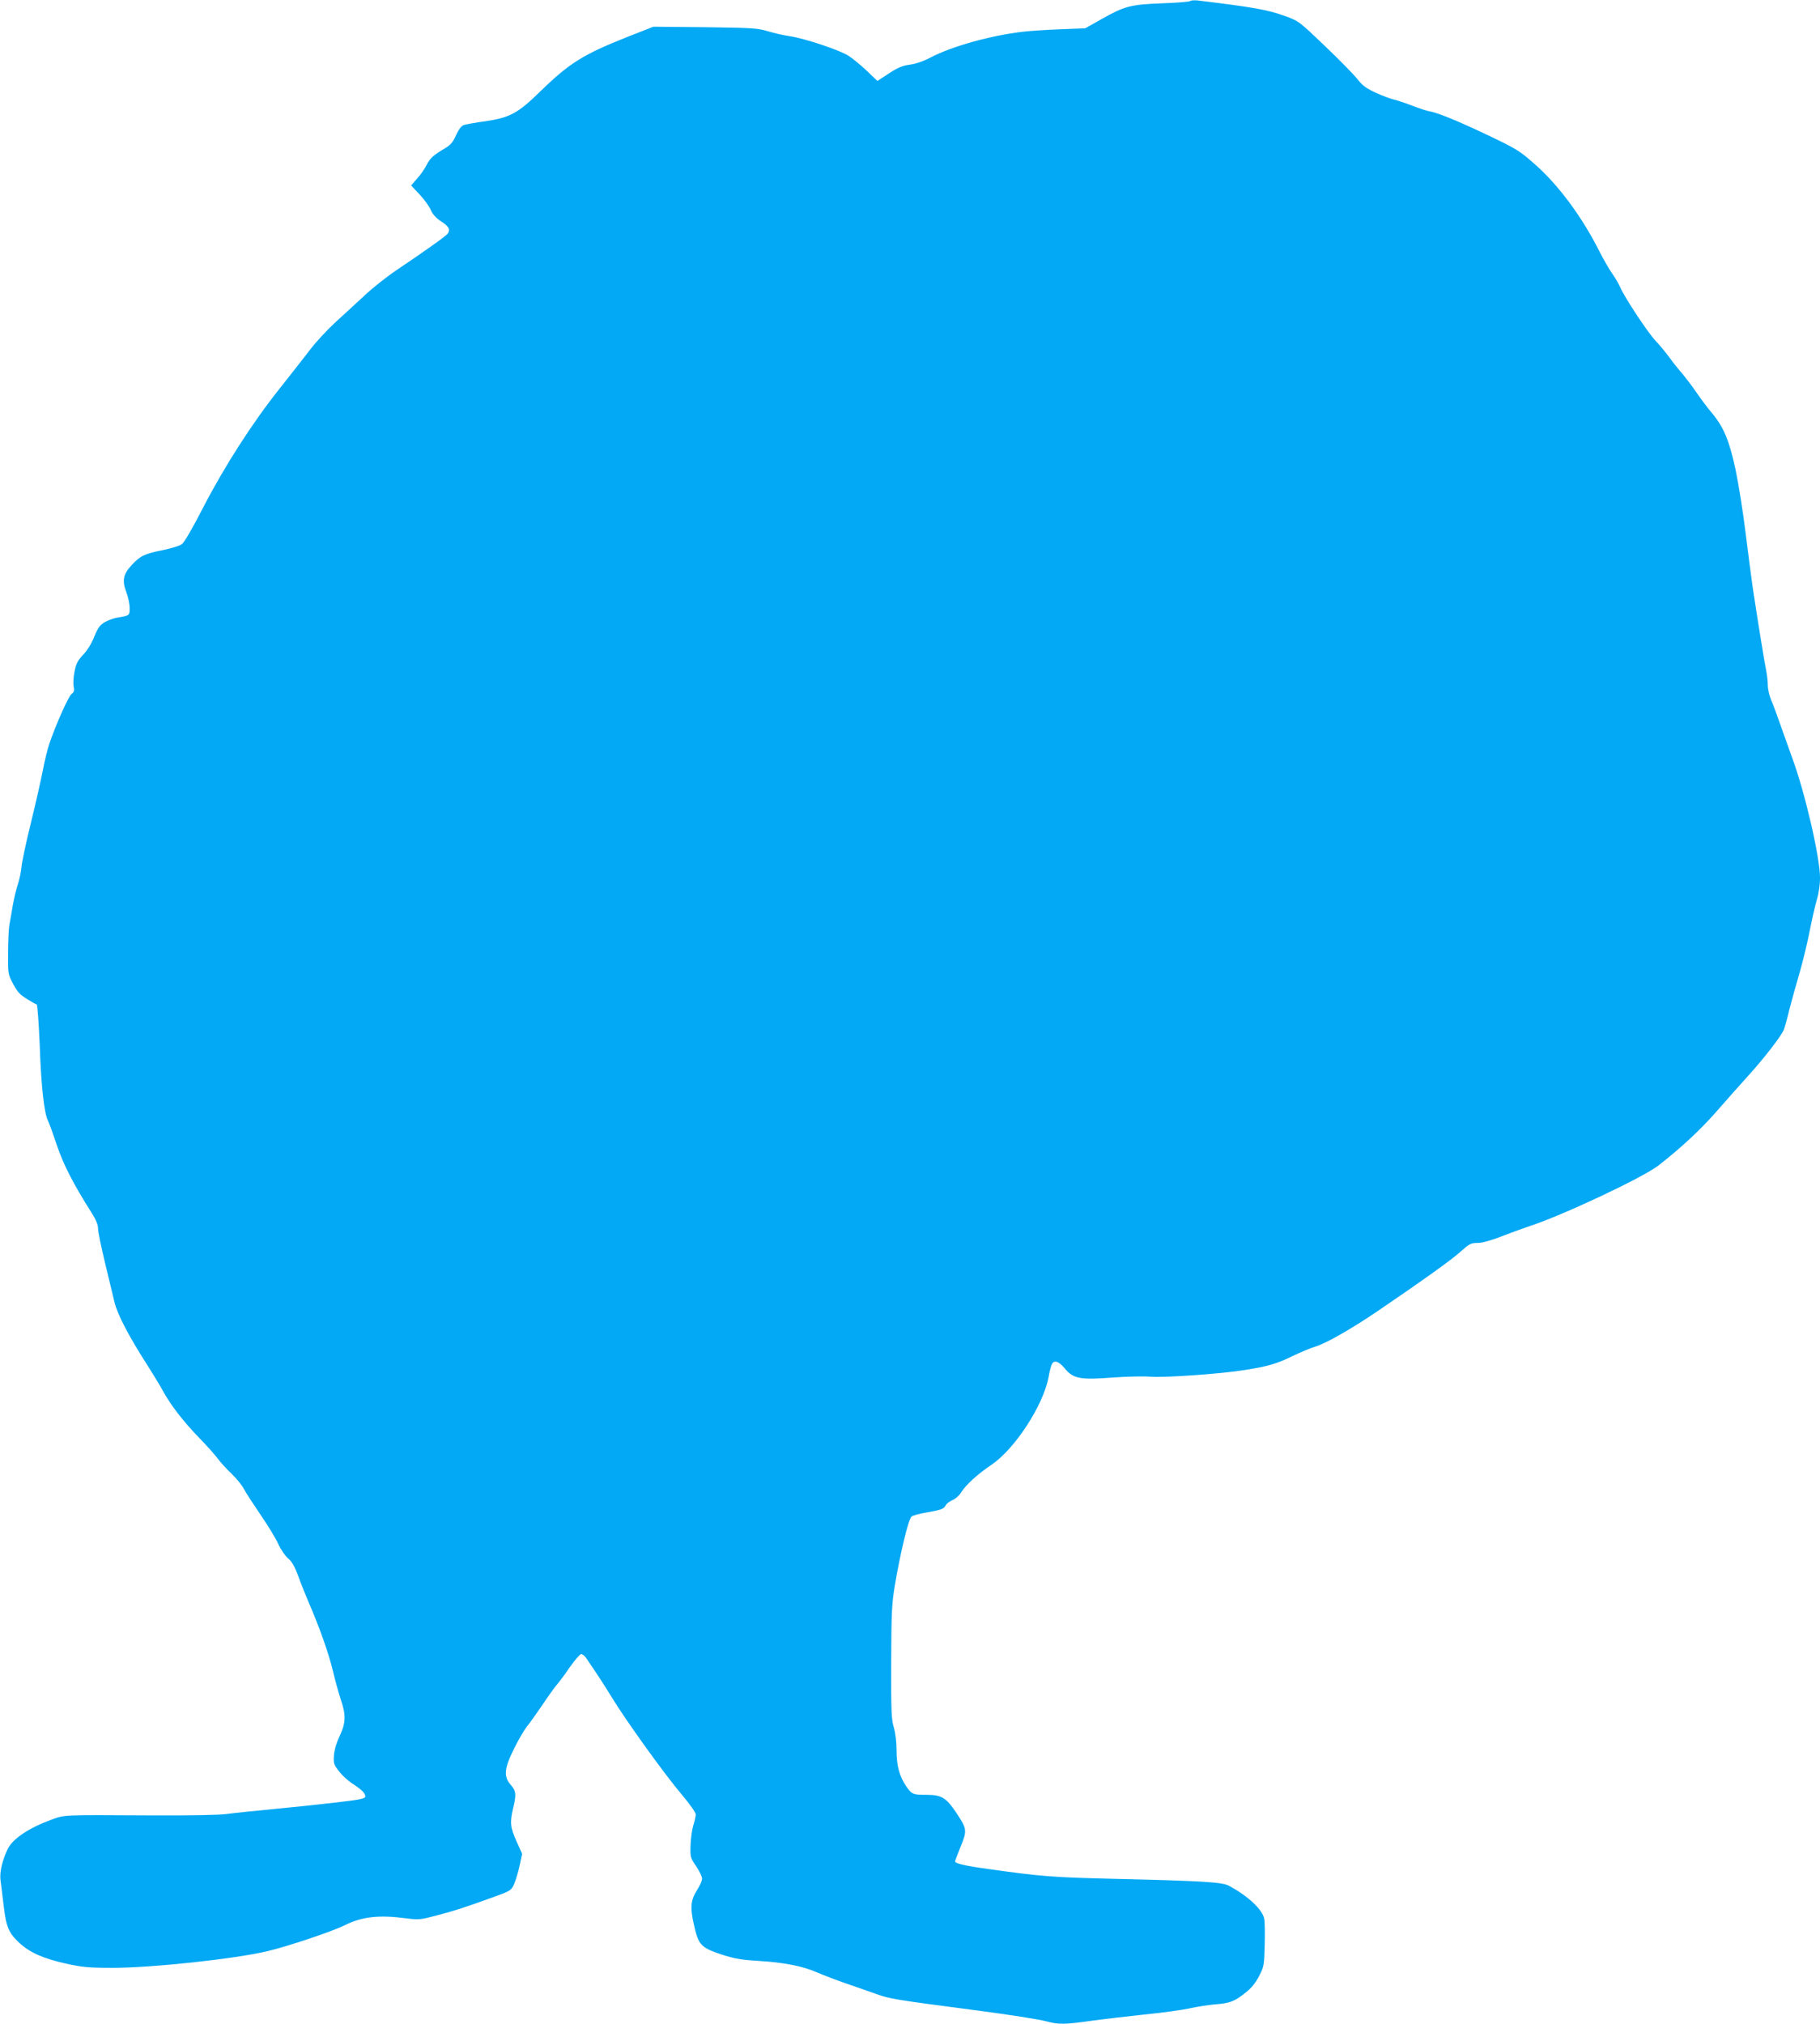 <?xml version="1.0" standalone="no"?>
<!DOCTYPE svg PUBLIC "-//W3C//DTD SVG 20010904//EN"
 "http://www.w3.org/TR/2001/REC-SVG-20010904/DTD/svg10.dtd">
<svg version="1.0" xmlns="http://www.w3.org/2000/svg"
 width="1151pt" height="1280pt" viewBox="0 0 1151 1280"
 preserveAspectRatio="xMidYMid meet">
<g transform="translate(0,1280) scale(0.1,-0.1)"
fill="#03a9f4" stroke="none">
<path d="M7527 12793 c-5 -4 -86 -11 -180 -14 -199 -8 -235 -17 -388 -104
l-96 -54 -153 -6 c-84 -3 -194 -10 -244 -16 -202 -24 -442 -91 -578 -161 -49
-26 -97 -42 -135 -47 -45 -6 -74 -18 -131 -55 l-73 -48 -67 64 c-37 35 -88 77
-114 94 -56 37 -279 111 -373 125 -36 5 -98 19 -137 31 -67 20 -99 22 -399 26
l-327 3 -168 -66 c-274 -109 -362 -163 -544 -340 -145 -142 -195 -169 -352
-192 -62 -8 -123 -20 -136 -24 -15 -6 -32 -29 -48 -64 -19 -44 -34 -61 -70
-83 -73 -43 -93 -61 -116 -105 -11 -23 -38 -62 -60 -86 l-38 -44 53 -56 c29
-31 61 -75 71 -98 13 -30 34 -52 67 -74 47 -30 58 -50 41 -76 -9 -14 -144
-110 -321 -229 -63 -42 -155 -115 -206 -163 -51 -47 -134 -124 -185 -170 -51
-47 -122 -124 -159 -172 -36 -48 -124 -159 -194 -248 -171 -215 -347 -489
-482 -750 -66 -129 -120 -222 -135 -232 -14 -11 -68 -27 -121 -38 -116 -23
-142 -36 -196 -94 -54 -58 -62 -98 -34 -172 12 -31 21 -76 21 -100 0 -47 -1
-48 -75 -60 -22 -3 -58 -16 -80 -28 -33 -19 -44 -34 -68 -91 -16 -42 -44 -88
-70 -115 -36 -38 -46 -58 -56 -109 -7 -35 -9 -77 -5 -94 5 -25 2 -35 -14 -47
-20 -16 -101 -198 -141 -317 -11 -33 -30 -110 -41 -170 -12 -60 -45 -208 -75
-329 -30 -121 -56 -245 -59 -275 -2 -30 -13 -82 -24 -115 -11 -33 -25 -94 -32
-135 -7 -41 -16 -95 -21 -120 -4 -25 -8 -104 -8 -177 -1 -130 -1 -132 32 -195
27 -51 44 -69 87 -95 29 -18 57 -34 62 -35 5 -2 13 -116 19 -253 9 -264 28
-433 52 -481 8 -16 33 -85 56 -154 40 -121 105 -248 220 -429 28 -45 41 -75
41 -100 0 -20 20 -117 44 -216 24 -99 51 -211 60 -250 18 -76 91 -216 206
-395 37 -58 82 -132 100 -165 47 -87 128 -193 230 -298 49 -50 102 -110 118
-132 16 -22 55 -65 87 -95 31 -30 66 -73 77 -95 11 -22 59 -95 105 -163 47
-68 98 -152 113 -186 16 -35 44 -76 62 -91 24 -20 42 -51 65 -114 17 -47 47
-122 66 -166 69 -159 126 -322 152 -430 14 -60 37 -142 50 -182 34 -98 32
-149 -7 -231 -20 -42 -33 -86 -36 -121 -4 -52 -1 -60 32 -102 19 -26 57 -60
83 -77 61 -40 83 -61 83 -82 0 -14 -27 -20 -182 -38 -101 -12 -280 -31 -398
-42 -118 -11 -251 -25 -295 -31 -49 -7 -230 -10 -470 -9 -592 3 -550 5 -645
-29 -136 -50 -238 -118 -270 -181 -34 -69 -53 -147 -47 -197 4 -27 12 -100 20
-163 16 -136 32 -173 98 -235 66 -62 152 -100 295 -132 104 -23 141 -27 299
-27 245 0 768 56 975 105 128 30 411 125 487 163 112 56 218 68 392 45 77 -10
89 -9 184 16 113 29 184 52 361 116 116 42 119 44 137 84 10 23 26 75 35 117
l16 75 -36 80 c-39 88 -42 118 -21 208 21 87 19 110 -15 148 -46 53 -42 102
20 227 27 56 65 120 83 143 19 23 62 84 96 134 34 51 74 107 89 125 16 18 55
70 86 116 32 45 64 82 71 82 8 0 21 -10 30 -22 75 -110 112 -167 165 -253 86
-142 337 -491 442 -614 50 -59 88 -113 88 -125 0 -12 -7 -43 -16 -71 -8 -27
-16 -84 -17 -127 -2 -73 0 -78 36 -130 20 -30 37 -65 37 -78 0 -13 -14 -45
-31 -71 -42 -67 -46 -111 -19 -227 28 -123 44 -139 177 -183 79 -25 123 -33
228 -39 164 -10 280 -33 370 -72 39 -17 120 -48 180 -69 61 -21 148 -51 195
-68 90 -32 109 -35 650 -106 190 -25 380 -55 422 -66 84 -23 121 -22 303 4 61
8 202 25 315 37 113 11 243 29 290 39 47 11 121 22 164 26 95 7 124 19 193 74
36 28 63 61 85 104 31 59 33 68 36 195 2 73 1 149 -3 168 -10 58 -104 146
-225 210 -43 22 -171 30 -730 43 -380 9 -458 15 -790 62 -147 20 -210 35 -210
48 0 4 16 46 35 93 42 103 41 112 -27 214 -63 95 -94 114 -186 114 -89 0 -96
3 -131 54 -43 64 -61 129 -61 226 0 52 -7 109 -17 145 -16 52 -18 105 -17 415
1 314 4 370 23 484 35 207 86 420 106 436 8 6 49 18 92 25 96 17 111 22 124
46 5 11 25 25 43 33 18 7 43 29 54 48 30 48 103 115 192 175 147 99 327 374
361 553 6 36 16 73 21 83 15 29 44 19 82 -27 53 -65 99 -73 305 -57 86 6 192
9 236 5 89 -7 445 18 595 42 148 23 208 41 305 89 50 24 115 51 145 60 66 20
224 110 385 219 281 191 478 331 533 382 55 49 64 54 106 54 31 0 84 15 159
44 61 24 137 51 167 61 210 68 722 309 820 386 143 112 261 222 359 333 58 67
151 171 205 231 107 118 212 255 228 295 5 14 21 70 34 125 14 55 43 160 65
234 21 73 50 193 64 265 14 72 34 160 45 196 12 40 20 94 20 139 0 128 -94
536 -175 756 -20 55 -54 150 -75 210 -21 61 -47 132 -59 158 -11 27 -21 68
-21 92 0 24 -5 65 -10 92 -10 46 -51 300 -85 523 -8 58 -29 213 -45 345 -16
132 -45 314 -64 405 -40 185 -75 269 -151 360 -26 30 -68 87 -95 126 -27 40
-68 93 -90 120 -23 26 -60 72 -82 103 -23 31 -62 79 -88 106 -51 54 -197 276
-224 339 -9 21 -32 61 -51 87 -19 27 -55 90 -81 141 -108 215 -258 418 -406
548 -98 87 -116 98 -303 187 -187 89 -309 138 -359 148 -22 3 -72 20 -113 36
-41 16 -93 33 -116 39 -23 5 -76 25 -118 44 -60 28 -84 46 -114 85 -21 27
-113 121 -204 208 -165 158 -168 160 -253 191 -113 41 -201 56 -553 99 -22 2
-44 1 -48 -4z"/>
</g>
</svg>
